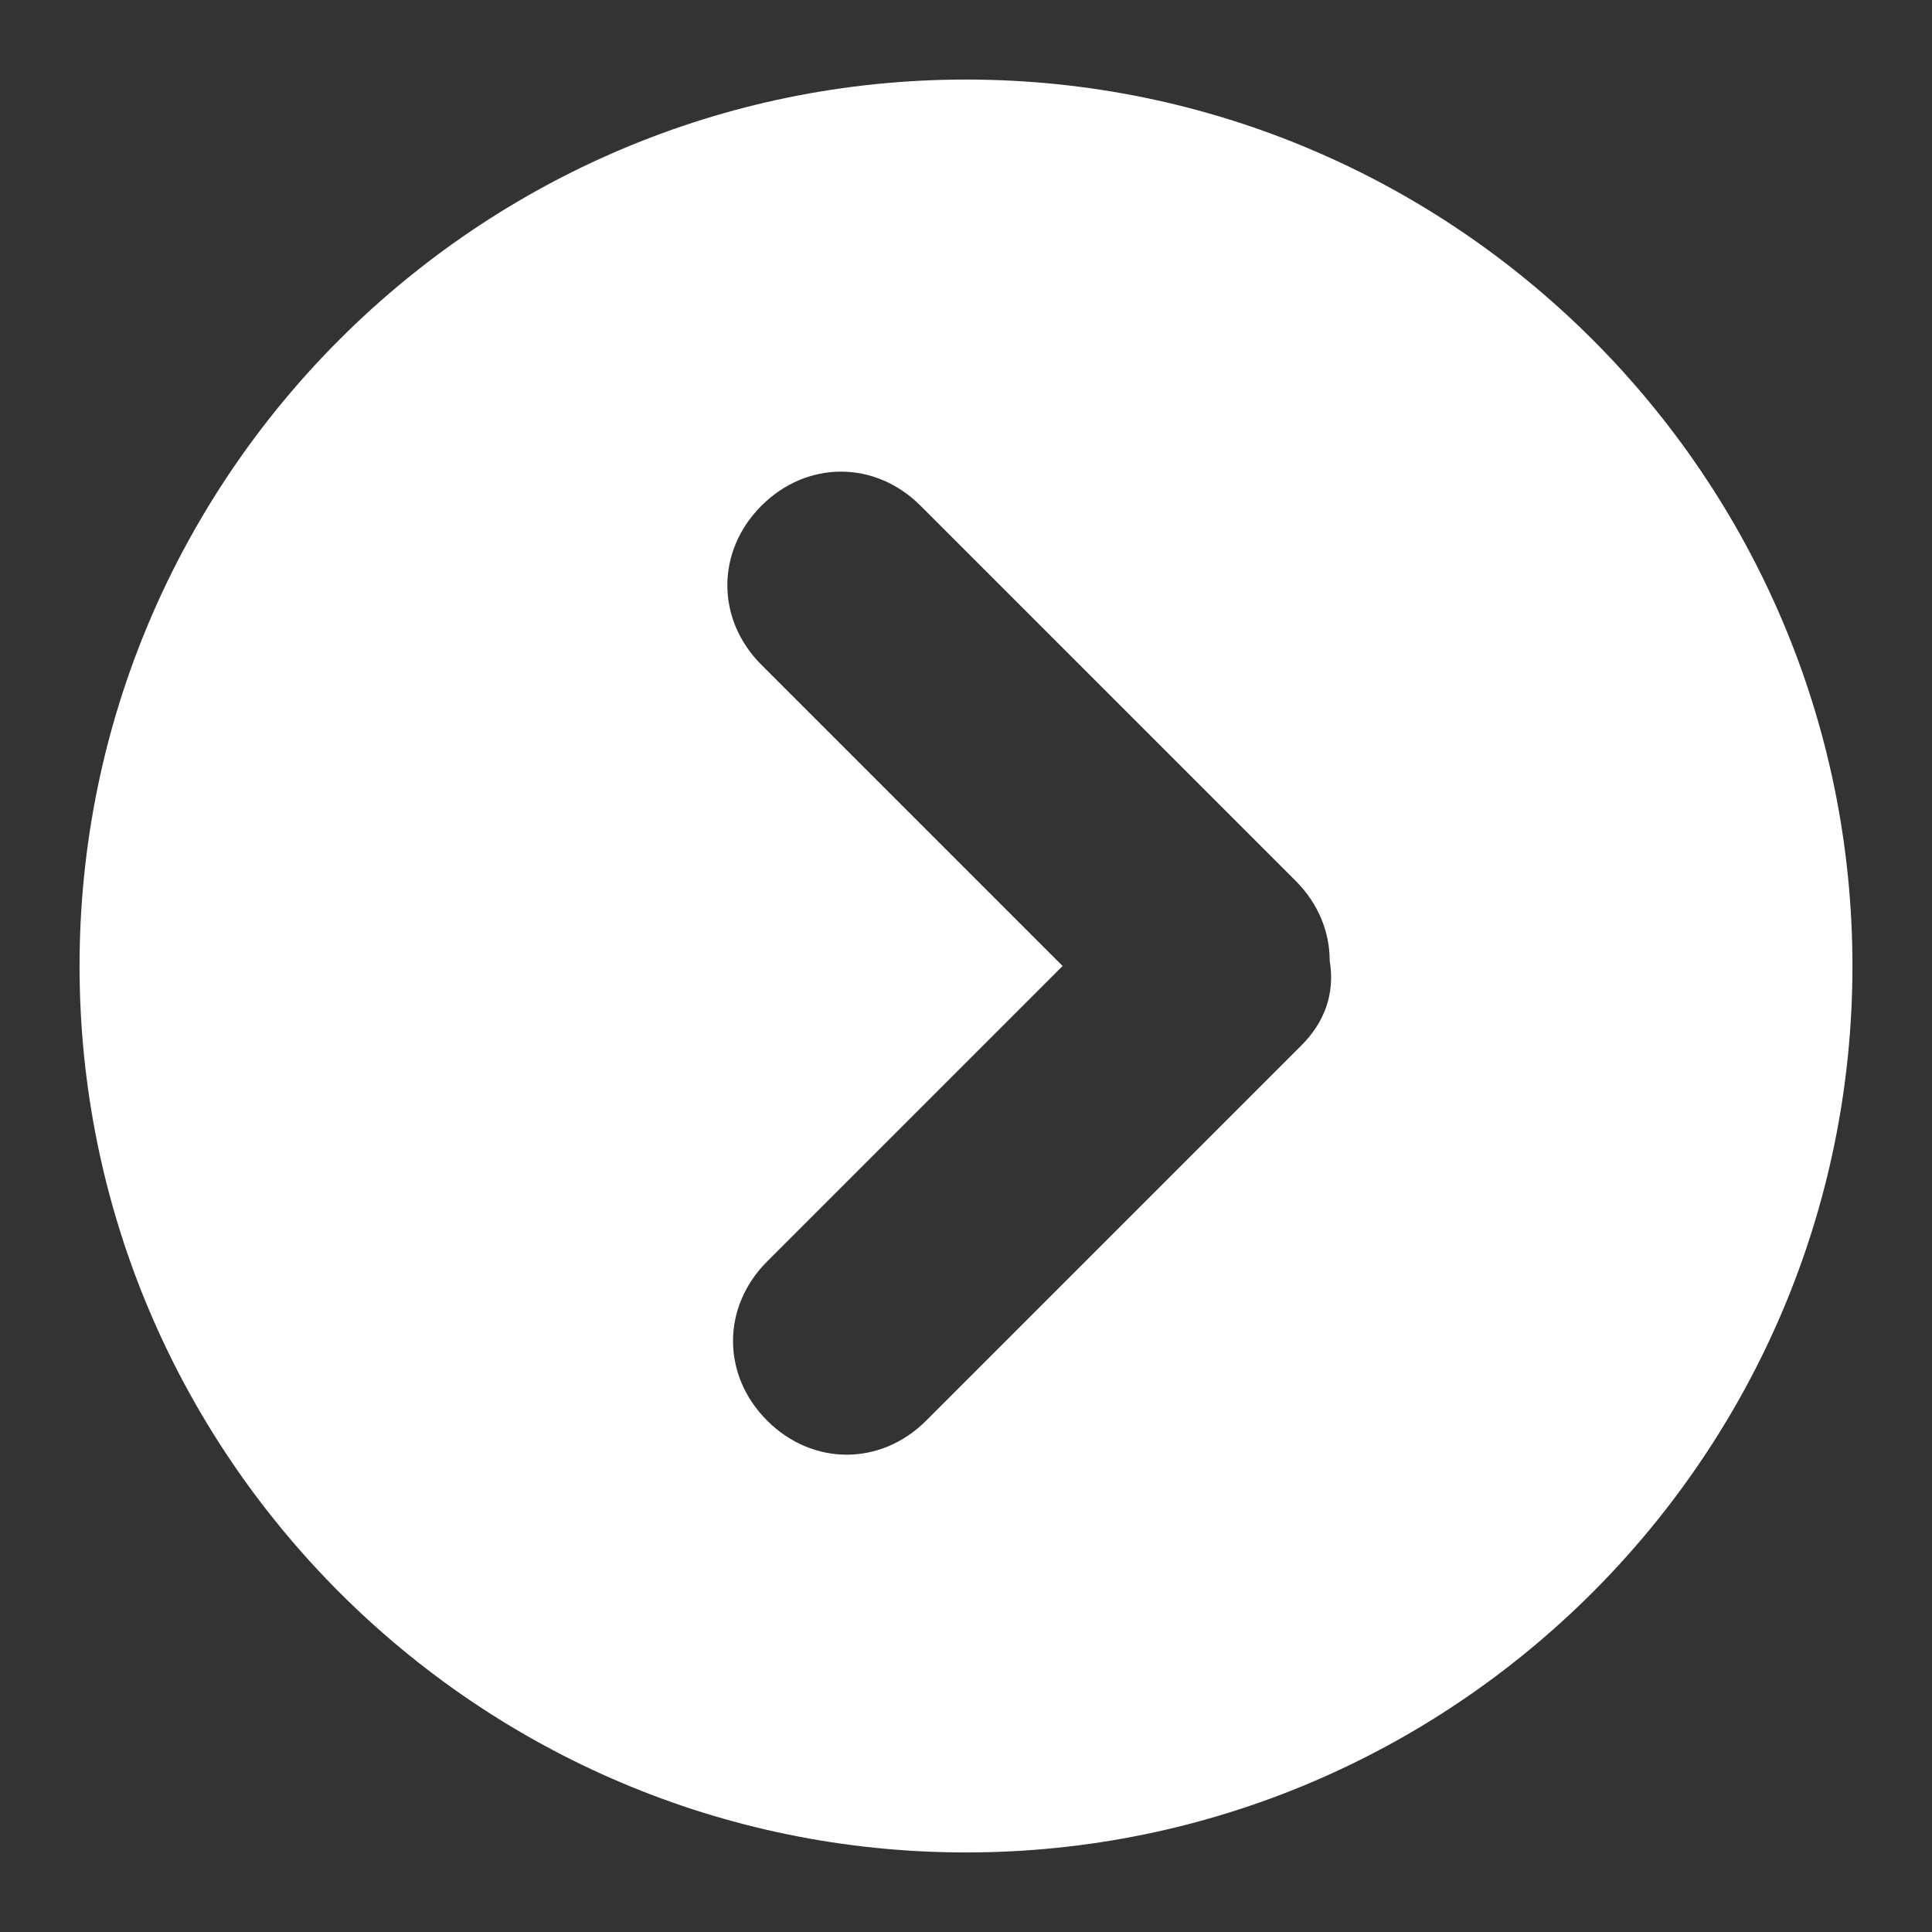 <?xml version="1.0" encoding="utf-8"?>
<!-- Generator: Adobe Illustrator 26.0.2, SVG Export Plug-In . SVG Version: 6.00 Build 0)  -->
<svg version="1.1" id="_x33_4x34" xmlns="http://www.w3.org/2000/svg" xmlns:xlink="http://www.w3.org/1999/xlink" x="0px" y="0px"
	 viewBox="0 0 34 34" style="enable-background:new 0 0 34 34;" xml:space="preserve">
<rect x="0" y="0" width="34" height="34" fill="#333333" stroke="none"/>
<style type="text/css">
	.st0{fill:#FFFFFF;}
</style>
<path class="st0" d="M17,1.4C8.4,1.4,1.4,8.4,1.4,17c0,8.6,7,15.6,15.6,15.6c8.6,0,15.6-7,15.6-15.6C32.6,8.4,25.6,1.4,17,1.4z
	 M22.9,18.4l-4.6,4.6l-1.7,1.7l-0.3,0.3c-0.4,0.4-0.9,0.6-1.4,0.6c-0.5,0-1-0.2-1.4-0.6c-0.8-0.8-0.8-2,0-2.8l2.1-2.1l1-1l2.1-2.1
	l-2.1-2.1l-1.1-1.1l-2.1-2.1c-0.8-0.8-0.8-2,0-2.8c0.8-0.8,2-0.8,2.8,0l0.3,0.3l1.5,1.5l4.8,4.8c0.4,0.4,0.6,0.9,0.6,1.4
	C23.5,17.5,23.3,18,22.9,18.4z"/>
</svg>
